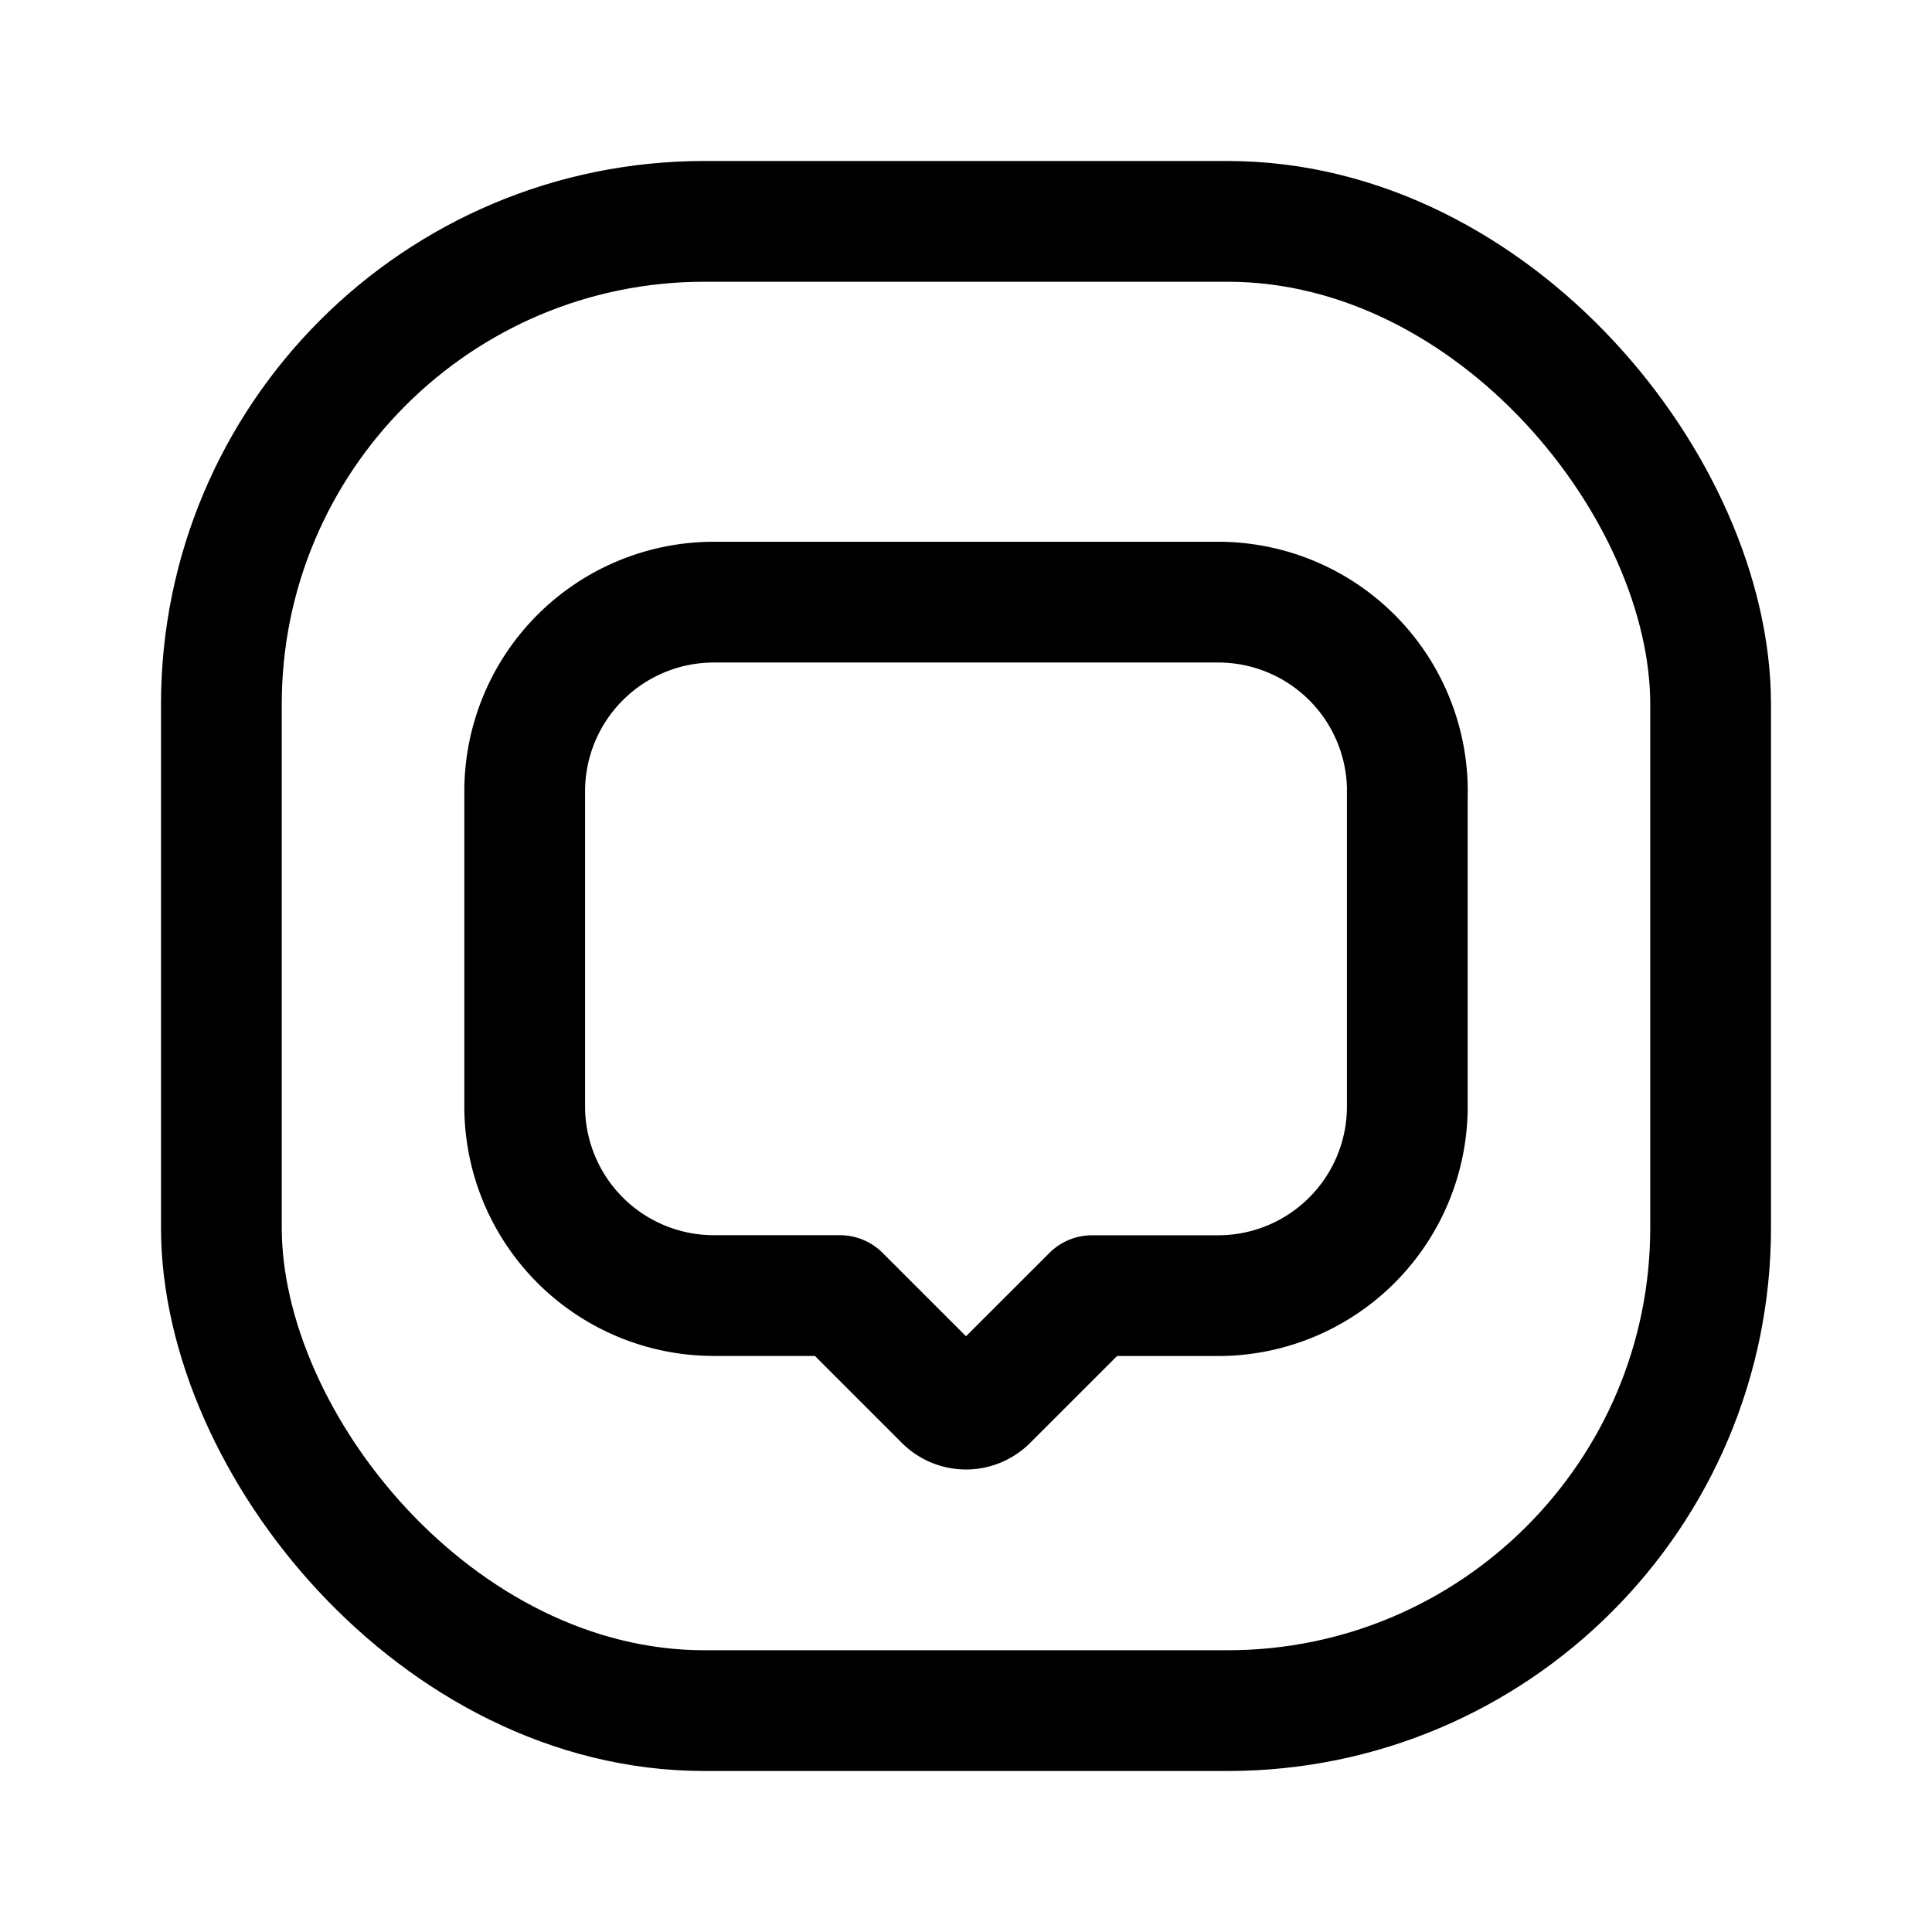 <?xml version="1.0" encoding="utf-8"?>
<!-- Generator: www.svgicons.com -->
<svg xmlns="http://www.w3.org/2000/svg" width="800" height="800" viewBox="0 0 24 24">
<g fill="none" stroke="currentColor" stroke-width="1.5"><path stroke-linecap="round" stroke-linejoin="round" d="M17.482 9.829v3.916a2.35 2.35 0 0 1-2.35 2.35h-1.566l-1.292 1.291a.376.376 0 0 1-.548 0l-1.292-1.292H8.868a2.35 2.35 0 0 1-2.35-2.35V9.83a2.35 2.35 0 0 1 2.35-2.35h6.265a2.35 2.35 0 0 1 2.35 2.35"/><rect width="18.5" height="18.5" x="2.75" y="2.75" rx="6"/></g>
</svg>